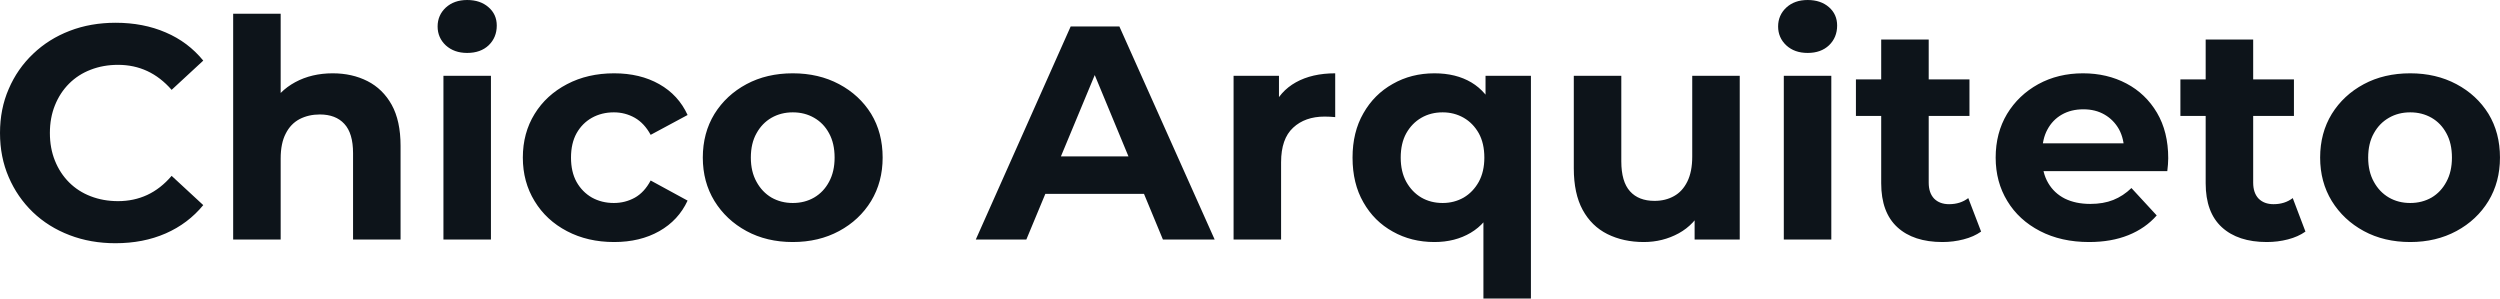 <svg fill="#0d141a" viewBox="0 0 188.922 22.563" height="100%" width="100%" xmlns="http://www.w3.org/2000/svg"><path preserveAspectRatio="none" d="M8.72 18.38L8.72 18.38Q6.85 18.38 5.26 17.77Q3.66 17.16 2.48 16.03Q1.31 14.90 0.66 13.39Q0 11.87 0 10.05L0 10.05Q0 8.23 0.66 6.72Q1.31 5.20 2.50 4.07Q3.68 2.94 5.27 2.33Q6.85 1.72 8.74 1.72L8.74 1.72Q10.83 1.72 12.52 2.45Q14.21 3.17 15.36 4.58L15.36 4.58L12.97 6.79Q12.14 5.84 11.13 5.37Q10.12 4.90 8.92 4.90L8.92 4.90Q7.80 4.90 6.85 5.27Q5.91 5.63 5.22 6.32Q4.53 7.01 4.15 7.96Q3.77 8.90 3.77 10.05L3.77 10.05Q3.77 11.20 4.15 12.14Q4.53 13.09 5.22 13.78Q5.91 14.47 6.85 14.83Q7.80 15.20 8.92 15.20L8.92 15.20Q10.12 15.20 11.13 14.73Q12.14 14.26 12.97 13.29L12.97 13.29L15.36 15.50Q14.21 16.90 12.52 17.64Q10.83 18.38 8.72 18.38ZM25.14 5.54L25.14 5.54Q26.61 5.54 27.77 6.13Q28.93 6.72 29.60 7.92Q30.27 9.13 30.27 11.02L30.27 11.02L30.27 18.10L26.68 18.10L26.68 11.57Q26.68 10.07 26.02 9.36Q25.37 8.65 24.17 8.65L24.17 8.65Q23.32 8.65 22.64 9.00Q21.96 9.36 21.59 10.10Q21.21 10.83 21.21 11.98L21.21 11.98L21.21 18.10L17.62 18.10L17.62 1.04L21.21 1.04L21.21 9.15L20.40 8.12Q21.07 6.88 22.31 6.21Q23.55 5.54 25.14 5.54ZM37.10 18.10L33.51 18.10L33.51 5.73L37.10 5.73L37.10 18.10ZM35.30 4.00L35.30 4.00Q34.32 4.00 33.69 3.43Q33.07 2.85 33.07 2.00L33.07 2.00Q33.07 1.15 33.69 0.57Q34.32 0 35.30 0L35.30 0Q36.29 0 36.91 0.54Q37.54 1.08 37.54 1.93L37.54 1.93Q37.54 2.83 36.93 3.42Q36.32 4.00 35.30 4.00ZM46.41 18.29L46.41 18.29Q44.41 18.29 42.85 17.47Q41.28 16.65 40.40 15.20Q39.51 13.75 39.51 11.91L39.51 11.91Q39.51 10.05 40.40 8.61Q41.28 7.18 42.85 6.36Q44.41 5.54 46.41 5.54L46.41 5.54Q48.37 5.54 49.82 6.36Q51.27 7.18 51.96 8.69L51.96 8.69L49.17 10.19Q48.69 9.31 47.97 8.90Q47.24 8.49 46.39 8.49L46.39 8.49Q45.47 8.49 44.73 8.90Q44.00 9.31 43.57 10.07Q43.15 10.83 43.15 11.91L43.15 11.91Q43.15 12.99 43.57 13.75Q44.00 14.51 44.73 14.93Q45.47 15.34 46.39 15.34L46.39 15.34Q47.24 15.34 47.97 14.94Q48.69 14.54 49.17 13.64L49.17 13.64L51.96 15.16Q51.27 16.65 49.82 17.47Q48.37 18.29 46.41 18.29ZM59.91 18.29L59.91 18.29Q57.94 18.29 56.41 17.46Q54.88 16.63 53.99 15.19Q53.11 13.75 53.11 11.91L53.11 11.91Q53.11 10.05 53.99 8.61Q54.88 7.18 56.41 6.36Q57.94 5.54 59.91 5.54L59.91 5.54Q61.87 5.54 63.41 6.36Q64.95 7.18 65.83 8.60Q66.70 10.03 66.70 11.91L66.70 11.91Q66.70 13.75 65.83 15.19Q64.95 16.63 63.41 17.46Q61.87 18.29 59.91 18.29ZM59.91 15.34L59.91 15.34Q60.81 15.34 61.52 14.93Q62.24 14.51 62.65 13.74Q63.07 12.97 63.07 11.91L63.07 11.91Q63.07 10.83 62.65 10.07Q62.24 9.31 61.52 8.90Q60.81 8.49 59.91 8.49L59.91 8.49Q59.02 8.49 58.30 8.90Q57.59 9.31 57.17 10.07Q56.74 10.83 56.74 11.91L56.74 11.91Q56.74 12.97 57.17 13.74Q57.59 14.51 58.30 14.93Q59.02 15.34 59.91 15.34ZM77.56 18.10L73.74 18.10L80.91 2.00L84.59 2.00L91.79 18.10L87.88 18.10L81.99 3.89L83.47 3.89L77.56 18.10ZM87.61 14.65L77.33 14.65L78.31 11.82L86.59 11.82L87.61 14.65ZM96.81 18.10L93.22 18.10L93.22 5.73L96.65 5.73L96.65 9.22L96.16 8.21Q96.71 6.90 97.93 6.22Q99.15 5.54 100.90 5.54L100.90 5.54L100.90 8.85Q100.67 8.83 100.49 8.82Q100.30 8.81 100.10 8.81L100.10 8.81Q98.62 8.81 97.72 9.65Q96.81 10.49 96.81 12.26L96.81 12.26L96.81 18.10ZM108.40 18.29L108.40 18.29Q106.65 18.29 105.25 17.50Q103.84 16.72 103.03 15.29Q102.21 13.87 102.21 11.91L102.21 11.91Q102.21 9.98 103.03 8.56Q103.84 7.13 105.25 6.34Q106.65 5.54 108.40 5.54L108.40 5.54Q110.03 5.54 111.19 6.23Q112.35 6.92 112.98 8.33Q113.60 9.73 113.60 11.91L113.60 11.91Q113.60 14.08 112.95 15.49Q112.31 16.90 111.14 17.59Q109.96 18.29 108.40 18.29ZM109.02 15.34L109.02 15.34Q109.89 15.34 110.61 14.93Q111.32 14.51 111.75 13.74Q112.17 12.97 112.17 11.91L112.17 11.91Q112.17 10.83 111.75 10.07Q111.32 9.31 110.61 8.90Q109.89 8.49 109.02 8.49L109.02 8.49Q108.12 8.49 107.41 8.90Q106.70 9.31 106.27 10.07Q105.85 10.83 105.85 11.91L105.85 11.91Q105.85 12.97 106.27 13.74Q106.70 14.51 107.41 14.93Q108.12 15.34 109.02 15.34ZM115.69 22.56L112.10 22.56L112.10 15.59L112.33 11.94L112.26 8.26L112.26 5.73L115.69 5.73L115.69 22.56ZM124.22 18.29L124.22 18.29Q122.68 18.29 121.47 17.69Q120.27 17.09 119.60 15.86Q118.93 14.63 118.93 12.72L118.93 12.72L118.93 5.73L122.52 5.73L122.52 12.19Q122.52 13.73 123.18 14.46Q123.83 15.18 125.03 15.18L125.03 15.18Q125.86 15.18 126.50 14.82Q127.14 14.47 127.51 13.72Q127.88 12.97 127.88 11.84L127.88 11.84L127.88 5.73L131.47 5.73L131.47 18.10L128.06 18.10L128.06 14.70L128.69 15.69Q128.06 16.97 126.86 17.63Q125.65 18.29 124.22 18.29ZM138.39 18.10L134.80 18.10L134.80 5.73L138.39 5.73L138.39 18.10ZM136.60 4.00L136.60 4.00Q135.61 4.00 134.99 3.43Q134.37 2.85 134.37 2.00L134.37 2.00Q134.37 1.15 134.99 0.57Q135.61 0 136.60 0L136.60 0Q137.59 0 138.21 0.54Q138.83 1.08 138.83 1.93L138.83 1.93Q138.83 2.83 138.22 3.42Q137.61 4.00 136.60 4.00ZM146.79 18.29L146.79 18.29Q144.60 18.29 143.38 17.17Q142.16 16.05 142.16 13.85L142.16 13.85L142.16 2.99L145.75 2.99L145.75 13.80Q145.75 14.58 146.16 15.01Q146.58 15.43 147.29 15.43L147.29 15.43Q148.14 15.43 148.74 14.97L148.74 14.97L149.71 17.50Q149.16 17.89 148.38 18.09Q147.61 18.29 146.79 18.29ZM148.83 8.76L140.25 8.76L140.25 6.00L148.83 6.00L148.83 8.76ZM157.87 18.29L157.87 18.29Q155.76 18.29 154.16 17.46Q152.56 16.63 151.69 15.19Q150.81 13.75 150.81 11.91L150.81 11.91Q150.81 10.05 151.67 8.61Q152.54 7.18 154.03 6.36Q155.53 5.54 157.41 5.54L157.41 5.54Q159.23 5.54 160.69 6.31Q162.15 7.08 163.00 8.52Q163.85 9.96 163.85 11.96L163.85 11.96Q163.85 12.17 163.83 12.43Q163.81 12.70 163.78 12.93L163.78 12.93L153.73 12.93L153.73 10.83L161.90 10.83L160.52 11.45Q160.52 10.49 160.13 9.77Q159.73 9.06 159.04 8.66Q158.35 8.26 157.44 8.26L157.44 8.26Q156.51 8.26 155.81 8.66Q155.11 9.06 154.72 9.79Q154.33 10.51 154.33 11.50L154.33 11.50L154.33 12.05Q154.33 13.06 154.78 13.83Q155.23 14.60 156.04 15.01Q156.86 15.41 157.96 15.41L157.96 15.41Q158.95 15.41 159.70 15.11Q160.45 14.81 161.07 14.21L161.07 14.21L162.98 16.28Q162.13 17.25 160.84 17.77Q159.55 18.29 157.87 18.29ZM171.30 18.29L171.30 18.29Q169.12 18.29 167.90 17.17Q166.68 16.05 166.68 13.85L166.68 13.85L166.68 2.99L170.27 2.99L170.27 13.80Q170.27 14.58 170.68 15.01Q171.10 15.43 171.81 15.43L171.81 15.43Q172.66 15.43 173.26 14.97L173.26 14.97L174.22 17.50Q173.67 17.89 172.90 18.09Q172.13 18.29 171.30 18.29ZM173.35 8.76L164.77 8.76L164.77 6.00L173.35 6.00L173.35 8.76ZM182.14 18.29L182.14 18.29Q180.16 18.29 178.63 17.46Q177.10 16.63 176.21 15.19Q175.33 13.75 175.33 11.91L175.33 11.91Q175.33 10.05 176.21 8.61Q177.10 7.18 178.63 6.36Q180.16 5.54 182.14 5.54L182.14 5.54Q184.09 5.54 185.63 6.36Q187.17 7.18 188.05 8.60Q188.92 10.03 188.92 11.91L188.92 11.91Q188.92 13.75 188.05 15.19Q187.17 16.63 185.63 17.46Q184.09 18.29 182.14 18.29ZM182.14 15.34L182.14 15.34Q183.03 15.34 183.75 14.93Q184.46 14.51 184.87 13.74Q185.29 12.97 185.29 11.91L185.29 11.91Q185.29 10.83 184.87 10.07Q184.46 9.31 183.75 8.90Q183.03 8.49 182.14 8.49L182.14 8.49Q181.24 8.49 180.53 8.90Q179.81 9.31 179.39 10.07Q178.96 10.83 178.96 11.91L178.96 11.91Q178.96 12.97 179.39 13.74Q179.81 14.51 180.53 14.93Q181.24 15.34 182.14 15.34Z"></path></svg>